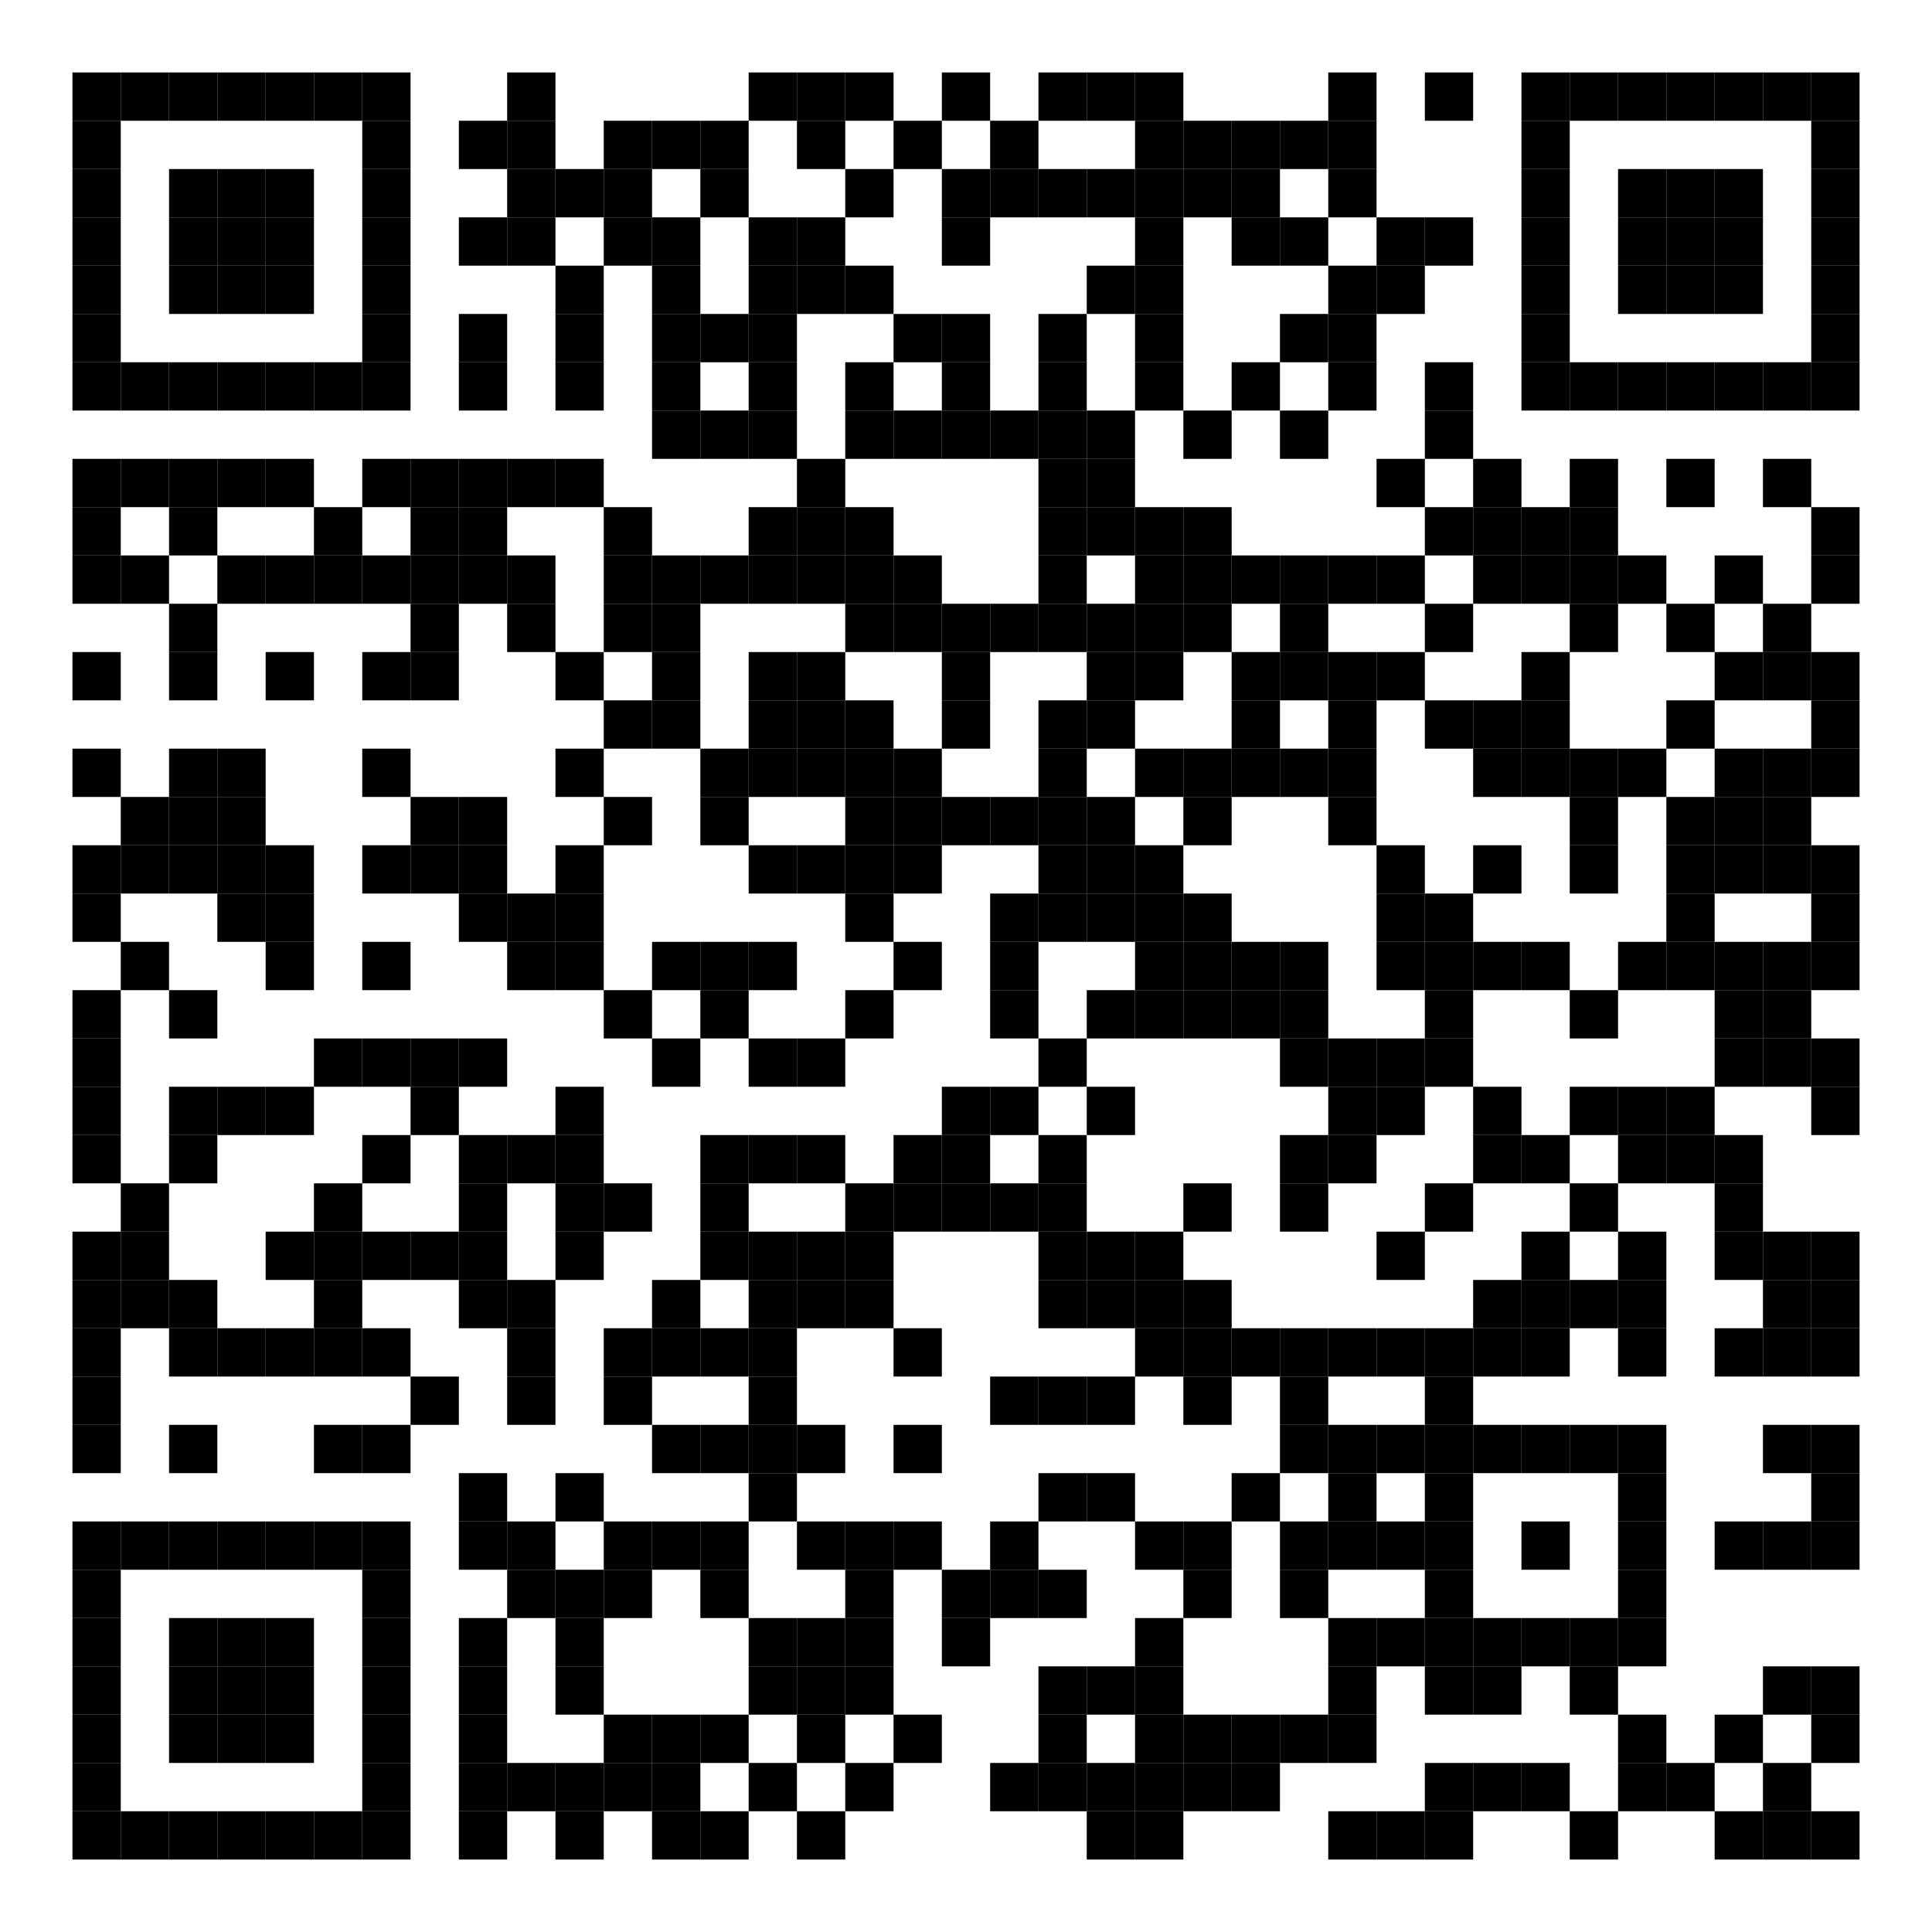 <?xml version="1.0"?>
<svg xmlns="http://www.w3.org/2000/svg" xmlns:xlink="http://www.w3.org/1999/xlink" version="1.1" width="320px" height="320px" viewBox="0 0 320 320"><defs><rect id="block" width="8" height="8" fill="#000000" fill-opacity="1"/></defs><rect x="0" y="0" width="320" height="320" fill="#ffffff" fill-opacity="1"/><use x="12" y="12" xlink:href="#block"/><use x="20" y="12" xlink:href="#block"/><use x="28" y="12" xlink:href="#block"/><use x="36" y="12" xlink:href="#block"/><use x="44" y="12" xlink:href="#block"/><use x="52" y="12" xlink:href="#block"/><use x="60" y="12" xlink:href="#block"/><use x="84" y="12" xlink:href="#block"/><use x="124" y="12" xlink:href="#block"/><use x="132" y="12" xlink:href="#block"/><use x="140" y="12" xlink:href="#block"/><use x="156" y="12" xlink:href="#block"/><use x="172" y="12" xlink:href="#block"/><use x="180" y="12" xlink:href="#block"/><use x="188" y="12" xlink:href="#block"/><use x="220" y="12" xlink:href="#block"/><use x="236" y="12" xlink:href="#block"/><use x="252" y="12" xlink:href="#block"/><use x="260" y="12" xlink:href="#block"/><use x="268" y="12" xlink:href="#block"/><use x="276" y="12" xlink:href="#block"/><use x="284" y="12" xlink:href="#block"/><use x="292" y="12" xlink:href="#block"/><use x="300" y="12" xlink:href="#block"/><use x="12" y="20" xlink:href="#block"/><use x="60" y="20" xlink:href="#block"/><use x="76" y="20" xlink:href="#block"/><use x="84" y="20" xlink:href="#block"/><use x="100" y="20" xlink:href="#block"/><use x="108" y="20" xlink:href="#block"/><use x="116" y="20" xlink:href="#block"/><use x="132" y="20" xlink:href="#block"/><use x="148" y="20" xlink:href="#block"/><use x="164" y="20" xlink:href="#block"/><use x="188" y="20" xlink:href="#block"/><use x="196" y="20" xlink:href="#block"/><use x="204" y="20" xlink:href="#block"/><use x="212" y="20" xlink:href="#block"/><use x="220" y="20" xlink:href="#block"/><use x="252" y="20" xlink:href="#block"/><use x="300" y="20" xlink:href="#block"/><use x="12" y="28" xlink:href="#block"/><use x="28" y="28" xlink:href="#block"/><use x="36" y="28" xlink:href="#block"/><use x="44" y="28" xlink:href="#block"/><use x="60" y="28" xlink:href="#block"/><use x="84" y="28" xlink:href="#block"/><use x="92" y="28" xlink:href="#block"/><use x="100" y="28" xlink:href="#block"/><use x="116" y="28" xlink:href="#block"/><use x="140" y="28" xlink:href="#block"/><use x="156" y="28" xlink:href="#block"/><use x="164" y="28" xlink:href="#block"/><use x="172" y="28" xlink:href="#block"/><use x="180" y="28" xlink:href="#block"/><use x="188" y="28" xlink:href="#block"/><use x="196" y="28" xlink:href="#block"/><use x="204" y="28" xlink:href="#block"/><use x="220" y="28" xlink:href="#block"/><use x="252" y="28" xlink:href="#block"/><use x="268" y="28" xlink:href="#block"/><use x="276" y="28" xlink:href="#block"/><use x="284" y="28" xlink:href="#block"/><use x="300" y="28" xlink:href="#block"/><use x="12" y="36" xlink:href="#block"/><use x="28" y="36" xlink:href="#block"/><use x="36" y="36" xlink:href="#block"/><use x="44" y="36" xlink:href="#block"/><use x="60" y="36" xlink:href="#block"/><use x="76" y="36" xlink:href="#block"/><use x="84" y="36" xlink:href="#block"/><use x="100" y="36" xlink:href="#block"/><use x="108" y="36" xlink:href="#block"/><use x="124" y="36" xlink:href="#block"/><use x="132" y="36" xlink:href="#block"/><use x="156" y="36" xlink:href="#block"/><use x="188" y="36" xlink:href="#block"/><use x="204" y="36" xlink:href="#block"/><use x="212" y="36" xlink:href="#block"/><use x="228" y="36" xlink:href="#block"/><use x="236" y="36" xlink:href="#block"/><use x="252" y="36" xlink:href="#block"/><use x="268" y="36" xlink:href="#block"/><use x="276" y="36" xlink:href="#block"/><use x="284" y="36" xlink:href="#block"/><use x="300" y="36" xlink:href="#block"/><use x="12" y="44" xlink:href="#block"/><use x="28" y="44" xlink:href="#block"/><use x="36" y="44" xlink:href="#block"/><use x="44" y="44" xlink:href="#block"/><use x="60" y="44" xlink:href="#block"/><use x="92" y="44" xlink:href="#block"/><use x="108" y="44" xlink:href="#block"/><use x="124" y="44" xlink:href="#block"/><use x="132" y="44" xlink:href="#block"/><use x="140" y="44" xlink:href="#block"/><use x="180" y="44" xlink:href="#block"/><use x="188" y="44" xlink:href="#block"/><use x="220" y="44" xlink:href="#block"/><use x="228" y="44" xlink:href="#block"/><use x="252" y="44" xlink:href="#block"/><use x="268" y="44" xlink:href="#block"/><use x="276" y="44" xlink:href="#block"/><use x="284" y="44" xlink:href="#block"/><use x="300" y="44" xlink:href="#block"/><use x="12" y="52" xlink:href="#block"/><use x="60" y="52" xlink:href="#block"/><use x="76" y="52" xlink:href="#block"/><use x="92" y="52" xlink:href="#block"/><use x="108" y="52" xlink:href="#block"/><use x="116" y="52" xlink:href="#block"/><use x="124" y="52" xlink:href="#block"/><use x="148" y="52" xlink:href="#block"/><use x="156" y="52" xlink:href="#block"/><use x="172" y="52" xlink:href="#block"/><use x="188" y="52" xlink:href="#block"/><use x="212" y="52" xlink:href="#block"/><use x="220" y="52" xlink:href="#block"/><use x="252" y="52" xlink:href="#block"/><use x="300" y="52" xlink:href="#block"/><use x="12" y="60" xlink:href="#block"/><use x="20" y="60" xlink:href="#block"/><use x="28" y="60" xlink:href="#block"/><use x="36" y="60" xlink:href="#block"/><use x="44" y="60" xlink:href="#block"/><use x="52" y="60" xlink:href="#block"/><use x="60" y="60" xlink:href="#block"/><use x="76" y="60" xlink:href="#block"/><use x="92" y="60" xlink:href="#block"/><use x="108" y="60" xlink:href="#block"/><use x="124" y="60" xlink:href="#block"/><use x="140" y="60" xlink:href="#block"/><use x="156" y="60" xlink:href="#block"/><use x="172" y="60" xlink:href="#block"/><use x="188" y="60" xlink:href="#block"/><use x="204" y="60" xlink:href="#block"/><use x="220" y="60" xlink:href="#block"/><use x="236" y="60" xlink:href="#block"/><use x="252" y="60" xlink:href="#block"/><use x="260" y="60" xlink:href="#block"/><use x="268" y="60" xlink:href="#block"/><use x="276" y="60" xlink:href="#block"/><use x="284" y="60" xlink:href="#block"/><use x="292" y="60" xlink:href="#block"/><use x="300" y="60" xlink:href="#block"/><use x="108" y="68" xlink:href="#block"/><use x="116" y="68" xlink:href="#block"/><use x="124" y="68" xlink:href="#block"/><use x="140" y="68" xlink:href="#block"/><use x="148" y="68" xlink:href="#block"/><use x="156" y="68" xlink:href="#block"/><use x="164" y="68" xlink:href="#block"/><use x="172" y="68" xlink:href="#block"/><use x="180" y="68" xlink:href="#block"/><use x="196" y="68" xlink:href="#block"/><use x="212" y="68" xlink:href="#block"/><use x="236" y="68" xlink:href="#block"/><use x="12" y="76" xlink:href="#block"/><use x="20" y="76" xlink:href="#block"/><use x="28" y="76" xlink:href="#block"/><use x="36" y="76" xlink:href="#block"/><use x="44" y="76" xlink:href="#block"/><use x="60" y="76" xlink:href="#block"/><use x="68" y="76" xlink:href="#block"/><use x="76" y="76" xlink:href="#block"/><use x="84" y="76" xlink:href="#block"/><use x="92" y="76" xlink:href="#block"/><use x="132" y="76" xlink:href="#block"/><use x="172" y="76" xlink:href="#block"/><use x="180" y="76" xlink:href="#block"/><use x="228" y="76" xlink:href="#block"/><use x="244" y="76" xlink:href="#block"/><use x="260" y="76" xlink:href="#block"/><use x="276" y="76" xlink:href="#block"/><use x="292" y="76" xlink:href="#block"/><use x="12" y="84" xlink:href="#block"/><use x="28" y="84" xlink:href="#block"/><use x="52" y="84" xlink:href="#block"/><use x="68" y="84" xlink:href="#block"/><use x="76" y="84" xlink:href="#block"/><use x="100" y="84" xlink:href="#block"/><use x="124" y="84" xlink:href="#block"/><use x="132" y="84" xlink:href="#block"/><use x="140" y="84" xlink:href="#block"/><use x="172" y="84" xlink:href="#block"/><use x="180" y="84" xlink:href="#block"/><use x="188" y="84" xlink:href="#block"/><use x="196" y="84" xlink:href="#block"/><use x="236" y="84" xlink:href="#block"/><use x="244" y="84" xlink:href="#block"/><use x="252" y="84" xlink:href="#block"/><use x="260" y="84" xlink:href="#block"/><use x="300" y="84" xlink:href="#block"/><use x="12" y="92" xlink:href="#block"/><use x="20" y="92" xlink:href="#block"/><use x="36" y="92" xlink:href="#block"/><use x="44" y="92" xlink:href="#block"/><use x="52" y="92" xlink:href="#block"/><use x="60" y="92" xlink:href="#block"/><use x="68" y="92" xlink:href="#block"/><use x="76" y="92" xlink:href="#block"/><use x="84" y="92" xlink:href="#block"/><use x="100" y="92" xlink:href="#block"/><use x="108" y="92" xlink:href="#block"/><use x="116" y="92" xlink:href="#block"/><use x="124" y="92" xlink:href="#block"/><use x="132" y="92" xlink:href="#block"/><use x="140" y="92" xlink:href="#block"/><use x="148" y="92" xlink:href="#block"/><use x="172" y="92" xlink:href="#block"/><use x="188" y="92" xlink:href="#block"/><use x="196" y="92" xlink:href="#block"/><use x="204" y="92" xlink:href="#block"/><use x="212" y="92" xlink:href="#block"/><use x="220" y="92" xlink:href="#block"/><use x="228" y="92" xlink:href="#block"/><use x="244" y="92" xlink:href="#block"/><use x="252" y="92" xlink:href="#block"/><use x="260" y="92" xlink:href="#block"/><use x="268" y="92" xlink:href="#block"/><use x="284" y="92" xlink:href="#block"/><use x="300" y="92" xlink:href="#block"/><use x="28" y="100" xlink:href="#block"/><use x="68" y="100" xlink:href="#block"/><use x="84" y="100" xlink:href="#block"/><use x="100" y="100" xlink:href="#block"/><use x="108" y="100" xlink:href="#block"/><use x="140" y="100" xlink:href="#block"/><use x="148" y="100" xlink:href="#block"/><use x="156" y="100" xlink:href="#block"/><use x="164" y="100" xlink:href="#block"/><use x="172" y="100" xlink:href="#block"/><use x="180" y="100" xlink:href="#block"/><use x="188" y="100" xlink:href="#block"/><use x="196" y="100" xlink:href="#block"/><use x="212" y="100" xlink:href="#block"/><use x="236" y="100" xlink:href="#block"/><use x="260" y="100" xlink:href="#block"/><use x="276" y="100" xlink:href="#block"/><use x="292" y="100" xlink:href="#block"/><use x="12" y="108" xlink:href="#block"/><use x="28" y="108" xlink:href="#block"/><use x="44" y="108" xlink:href="#block"/><use x="60" y="108" xlink:href="#block"/><use x="68" y="108" xlink:href="#block"/><use x="92" y="108" xlink:href="#block"/><use x="108" y="108" xlink:href="#block"/><use x="124" y="108" xlink:href="#block"/><use x="132" y="108" xlink:href="#block"/><use x="156" y="108" xlink:href="#block"/><use x="180" y="108" xlink:href="#block"/><use x="188" y="108" xlink:href="#block"/><use x="204" y="108" xlink:href="#block"/><use x="212" y="108" xlink:href="#block"/><use x="220" y="108" xlink:href="#block"/><use x="228" y="108" xlink:href="#block"/><use x="252" y="108" xlink:href="#block"/><use x="284" y="108" xlink:href="#block"/><use x="292" y="108" xlink:href="#block"/><use x="300" y="108" xlink:href="#block"/><use x="100" y="116" xlink:href="#block"/><use x="108" y="116" xlink:href="#block"/><use x="124" y="116" xlink:href="#block"/><use x="132" y="116" xlink:href="#block"/><use x="140" y="116" xlink:href="#block"/><use x="156" y="116" xlink:href="#block"/><use x="172" y="116" xlink:href="#block"/><use x="180" y="116" xlink:href="#block"/><use x="204" y="116" xlink:href="#block"/><use x="220" y="116" xlink:href="#block"/><use x="236" y="116" xlink:href="#block"/><use x="244" y="116" xlink:href="#block"/><use x="252" y="116" xlink:href="#block"/><use x="276" y="116" xlink:href="#block"/><use x="300" y="116" xlink:href="#block"/><use x="12" y="124" xlink:href="#block"/><use x="28" y="124" xlink:href="#block"/><use x="36" y="124" xlink:href="#block"/><use x="60" y="124" xlink:href="#block"/><use x="92" y="124" xlink:href="#block"/><use x="116" y="124" xlink:href="#block"/><use x="124" y="124" xlink:href="#block"/><use x="132" y="124" xlink:href="#block"/><use x="140" y="124" xlink:href="#block"/><use x="148" y="124" xlink:href="#block"/><use x="172" y="124" xlink:href="#block"/><use x="188" y="124" xlink:href="#block"/><use x="196" y="124" xlink:href="#block"/><use x="204" y="124" xlink:href="#block"/><use x="212" y="124" xlink:href="#block"/><use x="220" y="124" xlink:href="#block"/><use x="244" y="124" xlink:href="#block"/><use x="252" y="124" xlink:href="#block"/><use x="260" y="124" xlink:href="#block"/><use x="268" y="124" xlink:href="#block"/><use x="284" y="124" xlink:href="#block"/><use x="292" y="124" xlink:href="#block"/><use x="300" y="124" xlink:href="#block"/><use x="20" y="132" xlink:href="#block"/><use x="28" y="132" xlink:href="#block"/><use x="36" y="132" xlink:href="#block"/><use x="68" y="132" xlink:href="#block"/><use x="76" y="132" xlink:href="#block"/><use x="100" y="132" xlink:href="#block"/><use x="116" y="132" xlink:href="#block"/><use x="140" y="132" xlink:href="#block"/><use x="148" y="132" xlink:href="#block"/><use x="156" y="132" xlink:href="#block"/><use x="164" y="132" xlink:href="#block"/><use x="172" y="132" xlink:href="#block"/><use x="180" y="132" xlink:href="#block"/><use x="196" y="132" xlink:href="#block"/><use x="220" y="132" xlink:href="#block"/><use x="260" y="132" xlink:href="#block"/><use x="276" y="132" xlink:href="#block"/><use x="284" y="132" xlink:href="#block"/><use x="292" y="132" xlink:href="#block"/><use x="12" y="140" xlink:href="#block"/><use x="20" y="140" xlink:href="#block"/><use x="28" y="140" xlink:href="#block"/><use x="36" y="140" xlink:href="#block"/><use x="44" y="140" xlink:href="#block"/><use x="60" y="140" xlink:href="#block"/><use x="68" y="140" xlink:href="#block"/><use x="76" y="140" xlink:href="#block"/><use x="92" y="140" xlink:href="#block"/><use x="124" y="140" xlink:href="#block"/><use x="132" y="140" xlink:href="#block"/><use x="140" y="140" xlink:href="#block"/><use x="148" y="140" xlink:href="#block"/><use x="172" y="140" xlink:href="#block"/><use x="180" y="140" xlink:href="#block"/><use x="188" y="140" xlink:href="#block"/><use x="228" y="140" xlink:href="#block"/><use x="244" y="140" xlink:href="#block"/><use x="260" y="140" xlink:href="#block"/><use x="276" y="140" xlink:href="#block"/><use x="284" y="140" xlink:href="#block"/><use x="292" y="140" xlink:href="#block"/><use x="300" y="140" xlink:href="#block"/><use x="12" y="148" xlink:href="#block"/><use x="36" y="148" xlink:href="#block"/><use x="44" y="148" xlink:href="#block"/><use x="76" y="148" xlink:href="#block"/><use x="84" y="148" xlink:href="#block"/><use x="92" y="148" xlink:href="#block"/><use x="140" y="148" xlink:href="#block"/><use x="164" y="148" xlink:href="#block"/><use x="172" y="148" xlink:href="#block"/><use x="180" y="148" xlink:href="#block"/><use x="188" y="148" xlink:href="#block"/><use x="196" y="148" xlink:href="#block"/><use x="228" y="148" xlink:href="#block"/><use x="236" y="148" xlink:href="#block"/><use x="276" y="148" xlink:href="#block"/><use x="300" y="148" xlink:href="#block"/><use x="20" y="156" xlink:href="#block"/><use x="44" y="156" xlink:href="#block"/><use x="60" y="156" xlink:href="#block"/><use x="84" y="156" xlink:href="#block"/><use x="92" y="156" xlink:href="#block"/><use x="108" y="156" xlink:href="#block"/><use x="116" y="156" xlink:href="#block"/><use x="124" y="156" xlink:href="#block"/><use x="148" y="156" xlink:href="#block"/><use x="164" y="156" xlink:href="#block"/><use x="188" y="156" xlink:href="#block"/><use x="196" y="156" xlink:href="#block"/><use x="204" y="156" xlink:href="#block"/><use x="212" y="156" xlink:href="#block"/><use x="228" y="156" xlink:href="#block"/><use x="236" y="156" xlink:href="#block"/><use x="244" y="156" xlink:href="#block"/><use x="252" y="156" xlink:href="#block"/><use x="268" y="156" xlink:href="#block"/><use x="276" y="156" xlink:href="#block"/><use x="284" y="156" xlink:href="#block"/><use x="292" y="156" xlink:href="#block"/><use x="300" y="156" xlink:href="#block"/><use x="12" y="164" xlink:href="#block"/><use x="28" y="164" xlink:href="#block"/><use x="100" y="164" xlink:href="#block"/><use x="116" y="164" xlink:href="#block"/><use x="140" y="164" xlink:href="#block"/><use x="164" y="164" xlink:href="#block"/><use x="180" y="164" xlink:href="#block"/><use x="188" y="164" xlink:href="#block"/><use x="196" y="164" xlink:href="#block"/><use x="204" y="164" xlink:href="#block"/><use x="212" y="164" xlink:href="#block"/><use x="236" y="164" xlink:href="#block"/><use x="260" y="164" xlink:href="#block"/><use x="284" y="164" xlink:href="#block"/><use x="292" y="164" xlink:href="#block"/><use x="12" y="172" xlink:href="#block"/><use x="52" y="172" xlink:href="#block"/><use x="60" y="172" xlink:href="#block"/><use x="68" y="172" xlink:href="#block"/><use x="76" y="172" xlink:href="#block"/><use x="108" y="172" xlink:href="#block"/><use x="124" y="172" xlink:href="#block"/><use x="132" y="172" xlink:href="#block"/><use x="172" y="172" xlink:href="#block"/><use x="212" y="172" xlink:href="#block"/><use x="220" y="172" xlink:href="#block"/><use x="228" y="172" xlink:href="#block"/><use x="236" y="172" xlink:href="#block"/><use x="284" y="172" xlink:href="#block"/><use x="292" y="172" xlink:href="#block"/><use x="300" y="172" xlink:href="#block"/><use x="12" y="180" xlink:href="#block"/><use x="28" y="180" xlink:href="#block"/><use x="36" y="180" xlink:href="#block"/><use x="44" y="180" xlink:href="#block"/><use x="68" y="180" xlink:href="#block"/><use x="92" y="180" xlink:href="#block"/><use x="156" y="180" xlink:href="#block"/><use x="164" y="180" xlink:href="#block"/><use x="180" y="180" xlink:href="#block"/><use x="220" y="180" xlink:href="#block"/><use x="228" y="180" xlink:href="#block"/><use x="244" y="180" xlink:href="#block"/><use x="260" y="180" xlink:href="#block"/><use x="268" y="180" xlink:href="#block"/><use x="276" y="180" xlink:href="#block"/><use x="300" y="180" xlink:href="#block"/><use x="12" y="188" xlink:href="#block"/><use x="28" y="188" xlink:href="#block"/><use x="60" y="188" xlink:href="#block"/><use x="76" y="188" xlink:href="#block"/><use x="84" y="188" xlink:href="#block"/><use x="92" y="188" xlink:href="#block"/><use x="116" y="188" xlink:href="#block"/><use x="124" y="188" xlink:href="#block"/><use x="132" y="188" xlink:href="#block"/><use x="148" y="188" xlink:href="#block"/><use x="156" y="188" xlink:href="#block"/><use x="172" y="188" xlink:href="#block"/><use x="212" y="188" xlink:href="#block"/><use x="220" y="188" xlink:href="#block"/><use x="244" y="188" xlink:href="#block"/><use x="252" y="188" xlink:href="#block"/><use x="268" y="188" xlink:href="#block"/><use x="276" y="188" xlink:href="#block"/><use x="284" y="188" xlink:href="#block"/><use x="20" y="196" xlink:href="#block"/><use x="52" y="196" xlink:href="#block"/><use x="76" y="196" xlink:href="#block"/><use x="92" y="196" xlink:href="#block"/><use x="100" y="196" xlink:href="#block"/><use x="116" y="196" xlink:href="#block"/><use x="140" y="196" xlink:href="#block"/><use x="148" y="196" xlink:href="#block"/><use x="156" y="196" xlink:href="#block"/><use x="164" y="196" xlink:href="#block"/><use x="172" y="196" xlink:href="#block"/><use x="196" y="196" xlink:href="#block"/><use x="212" y="196" xlink:href="#block"/><use x="236" y="196" xlink:href="#block"/><use x="260" y="196" xlink:href="#block"/><use x="284" y="196" xlink:href="#block"/><use x="12" y="204" xlink:href="#block"/><use x="20" y="204" xlink:href="#block"/><use x="44" y="204" xlink:href="#block"/><use x="52" y="204" xlink:href="#block"/><use x="60" y="204" xlink:href="#block"/><use x="68" y="204" xlink:href="#block"/><use x="76" y="204" xlink:href="#block"/><use x="92" y="204" xlink:href="#block"/><use x="116" y="204" xlink:href="#block"/><use x="124" y="204" xlink:href="#block"/><use x="132" y="204" xlink:href="#block"/><use x="140" y="204" xlink:href="#block"/><use x="172" y="204" xlink:href="#block"/><use x="180" y="204" xlink:href="#block"/><use x="188" y="204" xlink:href="#block"/><use x="228" y="204" xlink:href="#block"/><use x="252" y="204" xlink:href="#block"/><use x="268" y="204" xlink:href="#block"/><use x="284" y="204" xlink:href="#block"/><use x="292" y="204" xlink:href="#block"/><use x="300" y="204" xlink:href="#block"/><use x="12" y="212" xlink:href="#block"/><use x="20" y="212" xlink:href="#block"/><use x="28" y="212" xlink:href="#block"/><use x="52" y="212" xlink:href="#block"/><use x="76" y="212" xlink:href="#block"/><use x="84" y="212" xlink:href="#block"/><use x="108" y="212" xlink:href="#block"/><use x="124" y="212" xlink:href="#block"/><use x="132" y="212" xlink:href="#block"/><use x="140" y="212" xlink:href="#block"/><use x="172" y="212" xlink:href="#block"/><use x="180" y="212" xlink:href="#block"/><use x="188" y="212" xlink:href="#block"/><use x="196" y="212" xlink:href="#block"/><use x="244" y="212" xlink:href="#block"/><use x="252" y="212" xlink:href="#block"/><use x="260" y="212" xlink:href="#block"/><use x="268" y="212" xlink:href="#block"/><use x="292" y="212" xlink:href="#block"/><use x="300" y="212" xlink:href="#block"/><use x="12" y="220" xlink:href="#block"/><use x="28" y="220" xlink:href="#block"/><use x="36" y="220" xlink:href="#block"/><use x="44" y="220" xlink:href="#block"/><use x="52" y="220" xlink:href="#block"/><use x="60" y="220" xlink:href="#block"/><use x="84" y="220" xlink:href="#block"/><use x="100" y="220" xlink:href="#block"/><use x="108" y="220" xlink:href="#block"/><use x="116" y="220" xlink:href="#block"/><use x="124" y="220" xlink:href="#block"/><use x="148" y="220" xlink:href="#block"/><use x="188" y="220" xlink:href="#block"/><use x="196" y="220" xlink:href="#block"/><use x="204" y="220" xlink:href="#block"/><use x="212" y="220" xlink:href="#block"/><use x="220" y="220" xlink:href="#block"/><use x="228" y="220" xlink:href="#block"/><use x="236" y="220" xlink:href="#block"/><use x="244" y="220" xlink:href="#block"/><use x="252" y="220" xlink:href="#block"/><use x="268" y="220" xlink:href="#block"/><use x="284" y="220" xlink:href="#block"/><use x="292" y="220" xlink:href="#block"/><use x="300" y="220" xlink:href="#block"/><use x="12" y="228" xlink:href="#block"/><use x="68" y="228" xlink:href="#block"/><use x="84" y="228" xlink:href="#block"/><use x="100" y="228" xlink:href="#block"/><use x="124" y="228" xlink:href="#block"/><use x="164" y="228" xlink:href="#block"/><use x="172" y="228" xlink:href="#block"/><use x="180" y="228" xlink:href="#block"/><use x="196" y="228" xlink:href="#block"/><use x="212" y="228" xlink:href="#block"/><use x="236" y="228" xlink:href="#block"/><use x="12" y="236" xlink:href="#block"/><use x="28" y="236" xlink:href="#block"/><use x="52" y="236" xlink:href="#block"/><use x="60" y="236" xlink:href="#block"/><use x="108" y="236" xlink:href="#block"/><use x="116" y="236" xlink:href="#block"/><use x="124" y="236" xlink:href="#block"/><use x="132" y="236" xlink:href="#block"/><use x="148" y="236" xlink:href="#block"/><use x="212" y="236" xlink:href="#block"/><use x="220" y="236" xlink:href="#block"/><use x="228" y="236" xlink:href="#block"/><use x="236" y="236" xlink:href="#block"/><use x="244" y="236" xlink:href="#block"/><use x="252" y="236" xlink:href="#block"/><use x="260" y="236" xlink:href="#block"/><use x="268" y="236" xlink:href="#block"/><use x="292" y="236" xlink:href="#block"/><use x="300" y="236" xlink:href="#block"/><use x="76" y="244" xlink:href="#block"/><use x="92" y="244" xlink:href="#block"/><use x="124" y="244" xlink:href="#block"/><use x="172" y="244" xlink:href="#block"/><use x="180" y="244" xlink:href="#block"/><use x="204" y="244" xlink:href="#block"/><use x="220" y="244" xlink:href="#block"/><use x="236" y="244" xlink:href="#block"/><use x="268" y="244" xlink:href="#block"/><use x="300" y="244" xlink:href="#block"/><use x="12" y="252" xlink:href="#block"/><use x="20" y="252" xlink:href="#block"/><use x="28" y="252" xlink:href="#block"/><use x="36" y="252" xlink:href="#block"/><use x="44" y="252" xlink:href="#block"/><use x="52" y="252" xlink:href="#block"/><use x="60" y="252" xlink:href="#block"/><use x="76" y="252" xlink:href="#block"/><use x="84" y="252" xlink:href="#block"/><use x="100" y="252" xlink:href="#block"/><use x="108" y="252" xlink:href="#block"/><use x="116" y="252" xlink:href="#block"/><use x="132" y="252" xlink:href="#block"/><use x="140" y="252" xlink:href="#block"/><use x="148" y="252" xlink:href="#block"/><use x="164" y="252" xlink:href="#block"/><use x="188" y="252" xlink:href="#block"/><use x="196" y="252" xlink:href="#block"/><use x="212" y="252" xlink:href="#block"/><use x="220" y="252" xlink:href="#block"/><use x="228" y="252" xlink:href="#block"/><use x="236" y="252" xlink:href="#block"/><use x="252" y="252" xlink:href="#block"/><use x="268" y="252" xlink:href="#block"/><use x="284" y="252" xlink:href="#block"/><use x="292" y="252" xlink:href="#block"/><use x="300" y="252" xlink:href="#block"/><use x="12" y="260" xlink:href="#block"/><use x="60" y="260" xlink:href="#block"/><use x="84" y="260" xlink:href="#block"/><use x="92" y="260" xlink:href="#block"/><use x="100" y="260" xlink:href="#block"/><use x="116" y="260" xlink:href="#block"/><use x="140" y="260" xlink:href="#block"/><use x="156" y="260" xlink:href="#block"/><use x="164" y="260" xlink:href="#block"/><use x="172" y="260" xlink:href="#block"/><use x="196" y="260" xlink:href="#block"/><use x="212" y="260" xlink:href="#block"/><use x="236" y="260" xlink:href="#block"/><use x="268" y="260" xlink:href="#block"/><use x="12" y="268" xlink:href="#block"/><use x="28" y="268" xlink:href="#block"/><use x="36" y="268" xlink:href="#block"/><use x="44" y="268" xlink:href="#block"/><use x="60" y="268" xlink:href="#block"/><use x="76" y="268" xlink:href="#block"/><use x="92" y="268" xlink:href="#block"/><use x="124" y="268" xlink:href="#block"/><use x="132" y="268" xlink:href="#block"/><use x="140" y="268" xlink:href="#block"/><use x="156" y="268" xlink:href="#block"/><use x="188" y="268" xlink:href="#block"/><use x="220" y="268" xlink:href="#block"/><use x="228" y="268" xlink:href="#block"/><use x="236" y="268" xlink:href="#block"/><use x="244" y="268" xlink:href="#block"/><use x="252" y="268" xlink:href="#block"/><use x="260" y="268" xlink:href="#block"/><use x="268" y="268" xlink:href="#block"/><use x="12" y="276" xlink:href="#block"/><use x="28" y="276" xlink:href="#block"/><use x="36" y="276" xlink:href="#block"/><use x="44" y="276" xlink:href="#block"/><use x="60" y="276" xlink:href="#block"/><use x="76" y="276" xlink:href="#block"/><use x="92" y="276" xlink:href="#block"/><use x="124" y="276" xlink:href="#block"/><use x="132" y="276" xlink:href="#block"/><use x="140" y="276" xlink:href="#block"/><use x="172" y="276" xlink:href="#block"/><use x="180" y="276" xlink:href="#block"/><use x="188" y="276" xlink:href="#block"/><use x="220" y="276" xlink:href="#block"/><use x="236" y="276" xlink:href="#block"/><use x="244" y="276" xlink:href="#block"/><use x="260" y="276" xlink:href="#block"/><use x="292" y="276" xlink:href="#block"/><use x="300" y="276" xlink:href="#block"/><use x="12" y="284" xlink:href="#block"/><use x="28" y="284" xlink:href="#block"/><use x="36" y="284" xlink:href="#block"/><use x="44" y="284" xlink:href="#block"/><use x="60" y="284" xlink:href="#block"/><use x="76" y="284" xlink:href="#block"/><use x="100" y="284" xlink:href="#block"/><use x="108" y="284" xlink:href="#block"/><use x="116" y="284" xlink:href="#block"/><use x="132" y="284" xlink:href="#block"/><use x="148" y="284" xlink:href="#block"/><use x="172" y="284" xlink:href="#block"/><use x="188" y="284" xlink:href="#block"/><use x="196" y="284" xlink:href="#block"/><use x="204" y="284" xlink:href="#block"/><use x="212" y="284" xlink:href="#block"/><use x="220" y="284" xlink:href="#block"/><use x="268" y="284" xlink:href="#block"/><use x="284" y="284" xlink:href="#block"/><use x="300" y="284" xlink:href="#block"/><use x="12" y="292" xlink:href="#block"/><use x="60" y="292" xlink:href="#block"/><use x="76" y="292" xlink:href="#block"/><use x="84" y="292" xlink:href="#block"/><use x="92" y="292" xlink:href="#block"/><use x="100" y="292" xlink:href="#block"/><use x="108" y="292" xlink:href="#block"/><use x="124" y="292" xlink:href="#block"/><use x="140" y="292" xlink:href="#block"/><use x="164" y="292" xlink:href="#block"/><use x="172" y="292" xlink:href="#block"/><use x="180" y="292" xlink:href="#block"/><use x="188" y="292" xlink:href="#block"/><use x="196" y="292" xlink:href="#block"/><use x="204" y="292" xlink:href="#block"/><use x="236" y="292" xlink:href="#block"/><use x="244" y="292" xlink:href="#block"/><use x="252" y="292" xlink:href="#block"/><use x="268" y="292" xlink:href="#block"/><use x="276" y="292" xlink:href="#block"/><use x="292" y="292" xlink:href="#block"/><use x="12" y="300" xlink:href="#block"/><use x="20" y="300" xlink:href="#block"/><use x="28" y="300" xlink:href="#block"/><use x="36" y="300" xlink:href="#block"/><use x="44" y="300" xlink:href="#block"/><use x="52" y="300" xlink:href="#block"/><use x="60" y="300" xlink:href="#block"/><use x="76" y="300" xlink:href="#block"/><use x="92" y="300" xlink:href="#block"/><use x="108" y="300" xlink:href="#block"/><use x="116" y="300" xlink:href="#block"/><use x="132" y="300" xlink:href="#block"/><use x="180" y="300" xlink:href="#block"/><use x="188" y="300" xlink:href="#block"/><use x="220" y="300" xlink:href="#block"/><use x="228" y="300" xlink:href="#block"/><use x="236" y="300" xlink:href="#block"/><use x="260" y="300" xlink:href="#block"/><use x="284" y="300" xlink:href="#block"/><use x="292" y="300" xlink:href="#block"/><use x="300" y="300" xlink:href="#block"/></svg>
